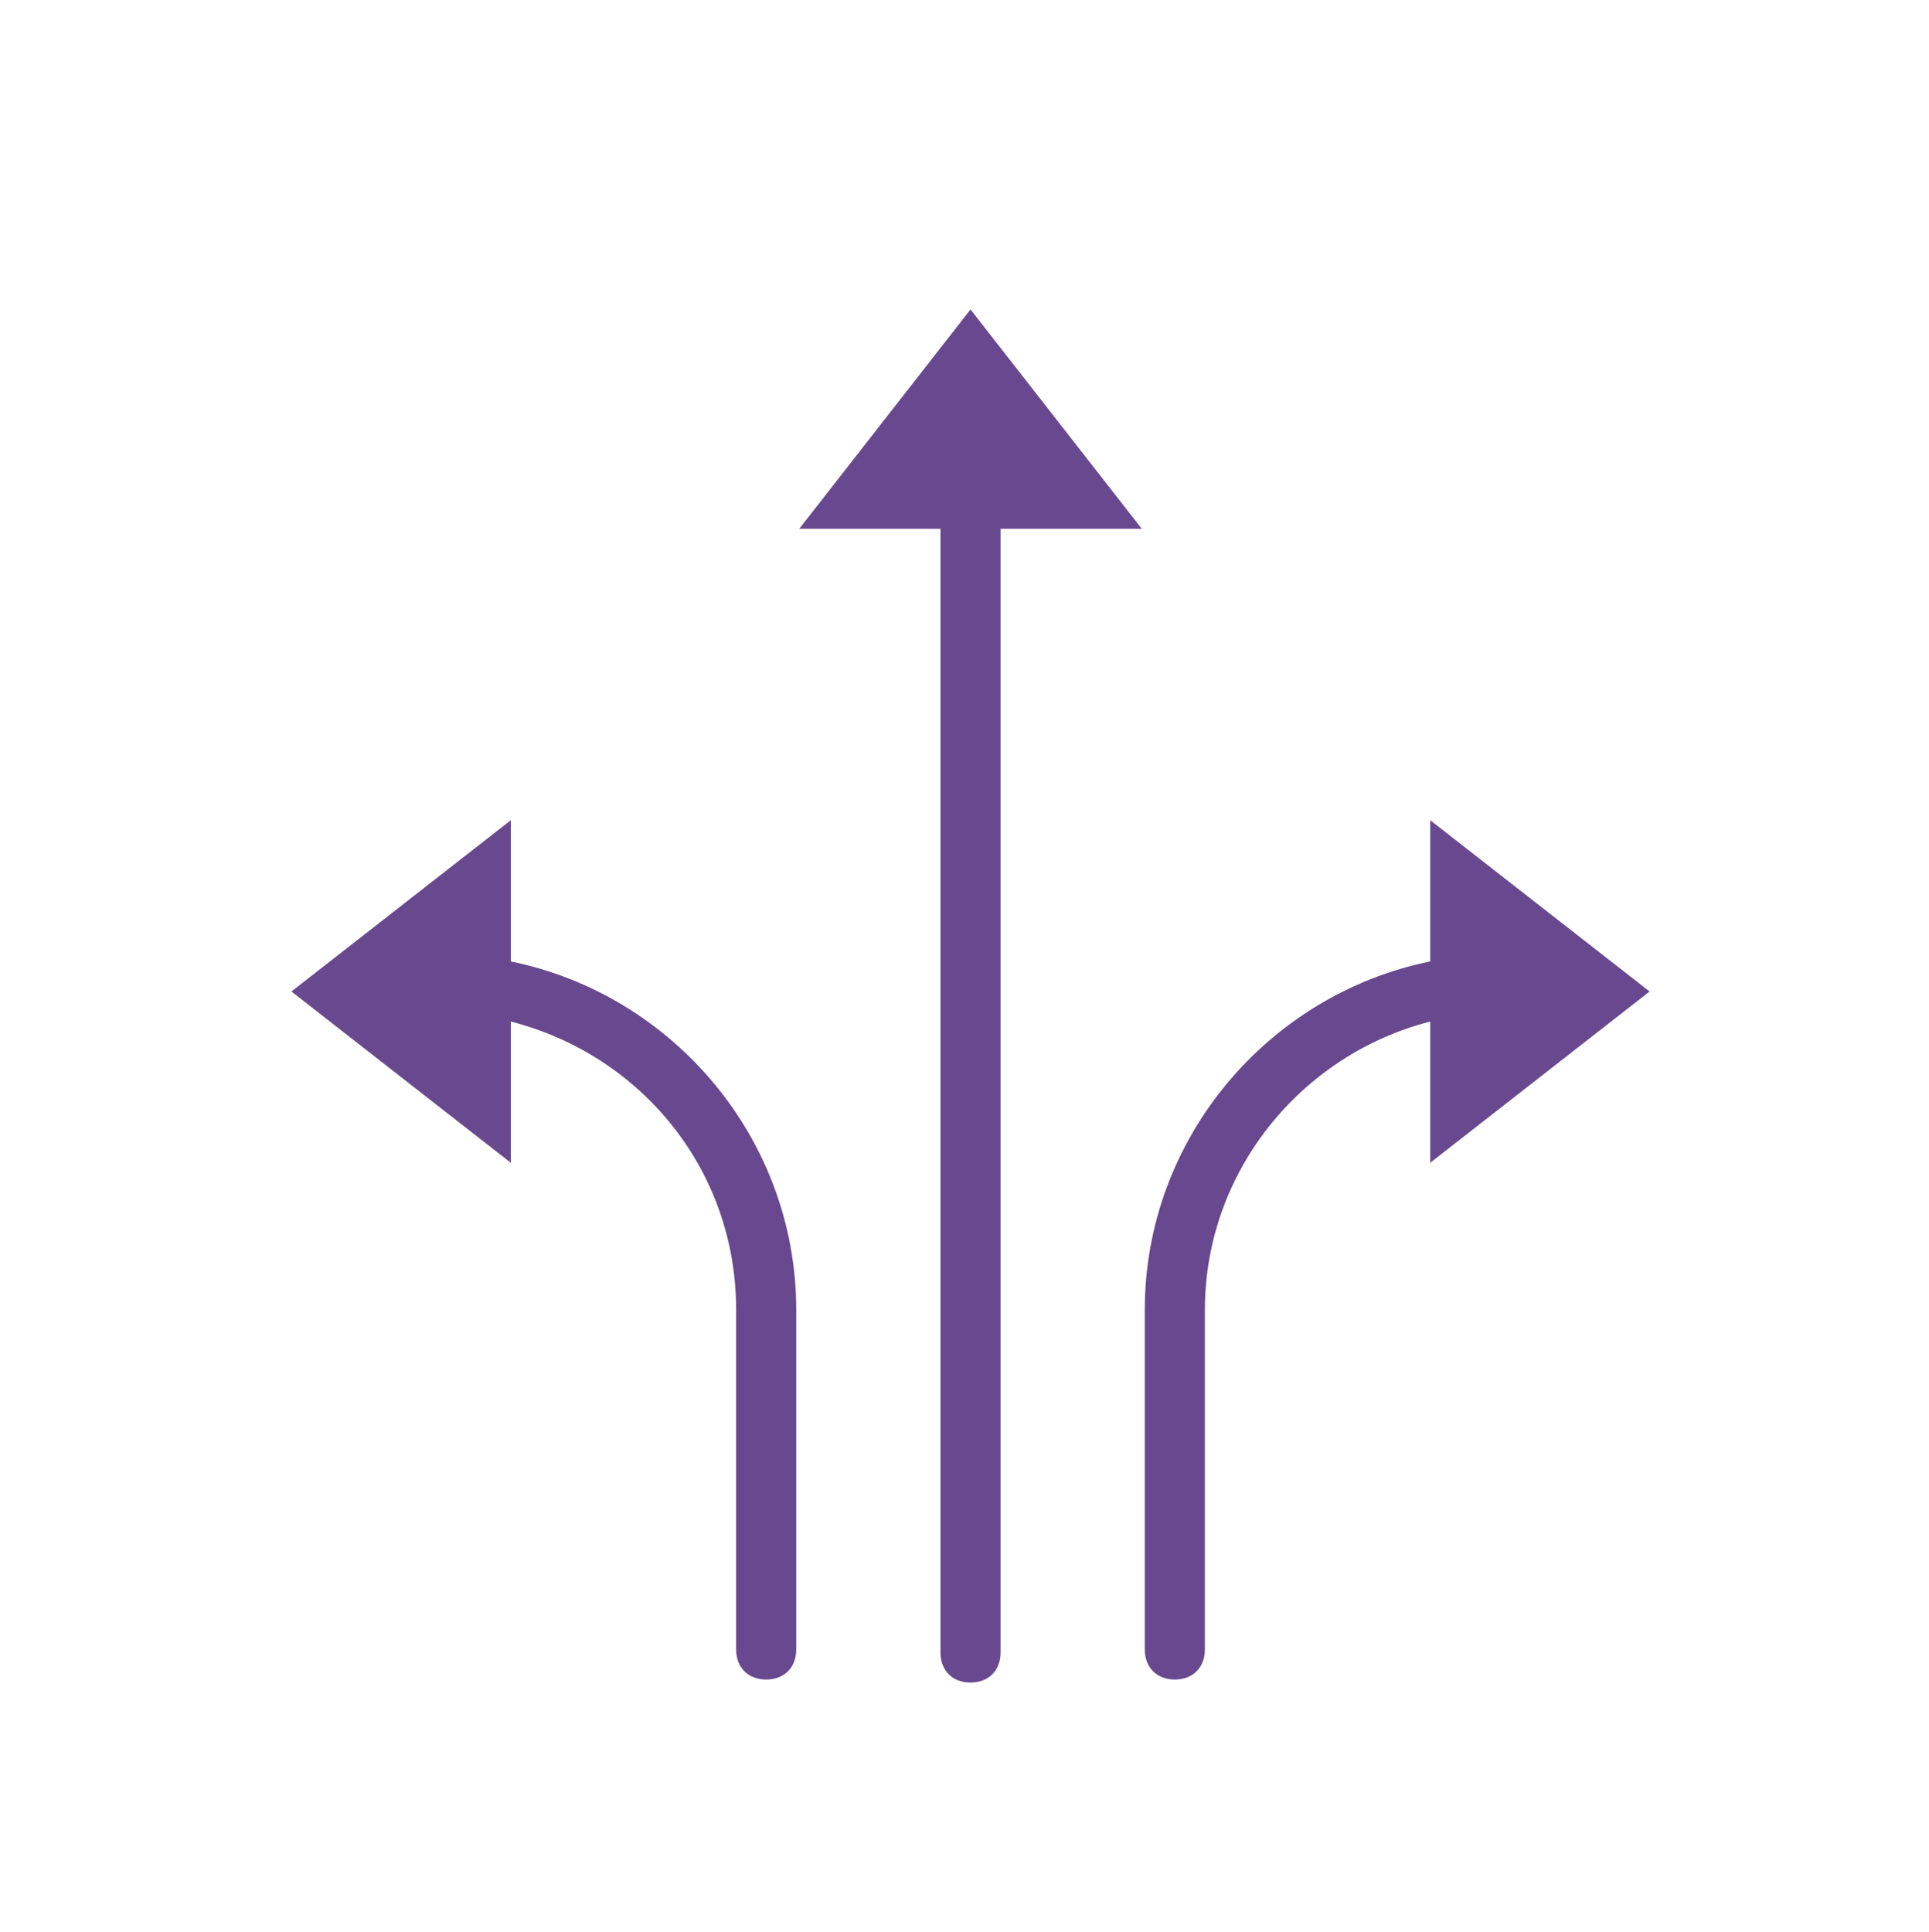 <svg version="1.1" id="Layer_1" xmlns="http://www.w3.org/2000/svg" xmlns:xlink="http://www.w3.org/1999/xlink" x="0px" y="0px" viewBox="0 0 64.2 64.3" xml:space="preserve" width="64.2"  height="64.3" ><g fill="#68488E"><path d="M32.3,10.3l-5.7,7.3h4.7v37.4c0,0.6,0.4,1,1,1s1-0.4,1-1V17.6H38L32.3,10.3z" fill="#68488E"></path><path d="M54.9,33l-7.3-5.7V32c-5.4,1.1-9.5,5.9-9.5,11.6v11.3c0,0.6,0.4,1,1,1s1-0.4,1-1V43.6c0-4.6,3.2-8.5,7.5-9.6v4.7L54.9,33z" fill="#68488E"></path><path d="M17,32v-4.7L9.7,33l7.3,5.7V34c4.3,1.1,7.5,4.9,7.5,9.6v11.3c0,0.6,0.4,1,1,1s1-0.4,1-1V43.6C26.5,37.9,22.4,33.1,17,32z" fill="#68488E"></path></g></svg>